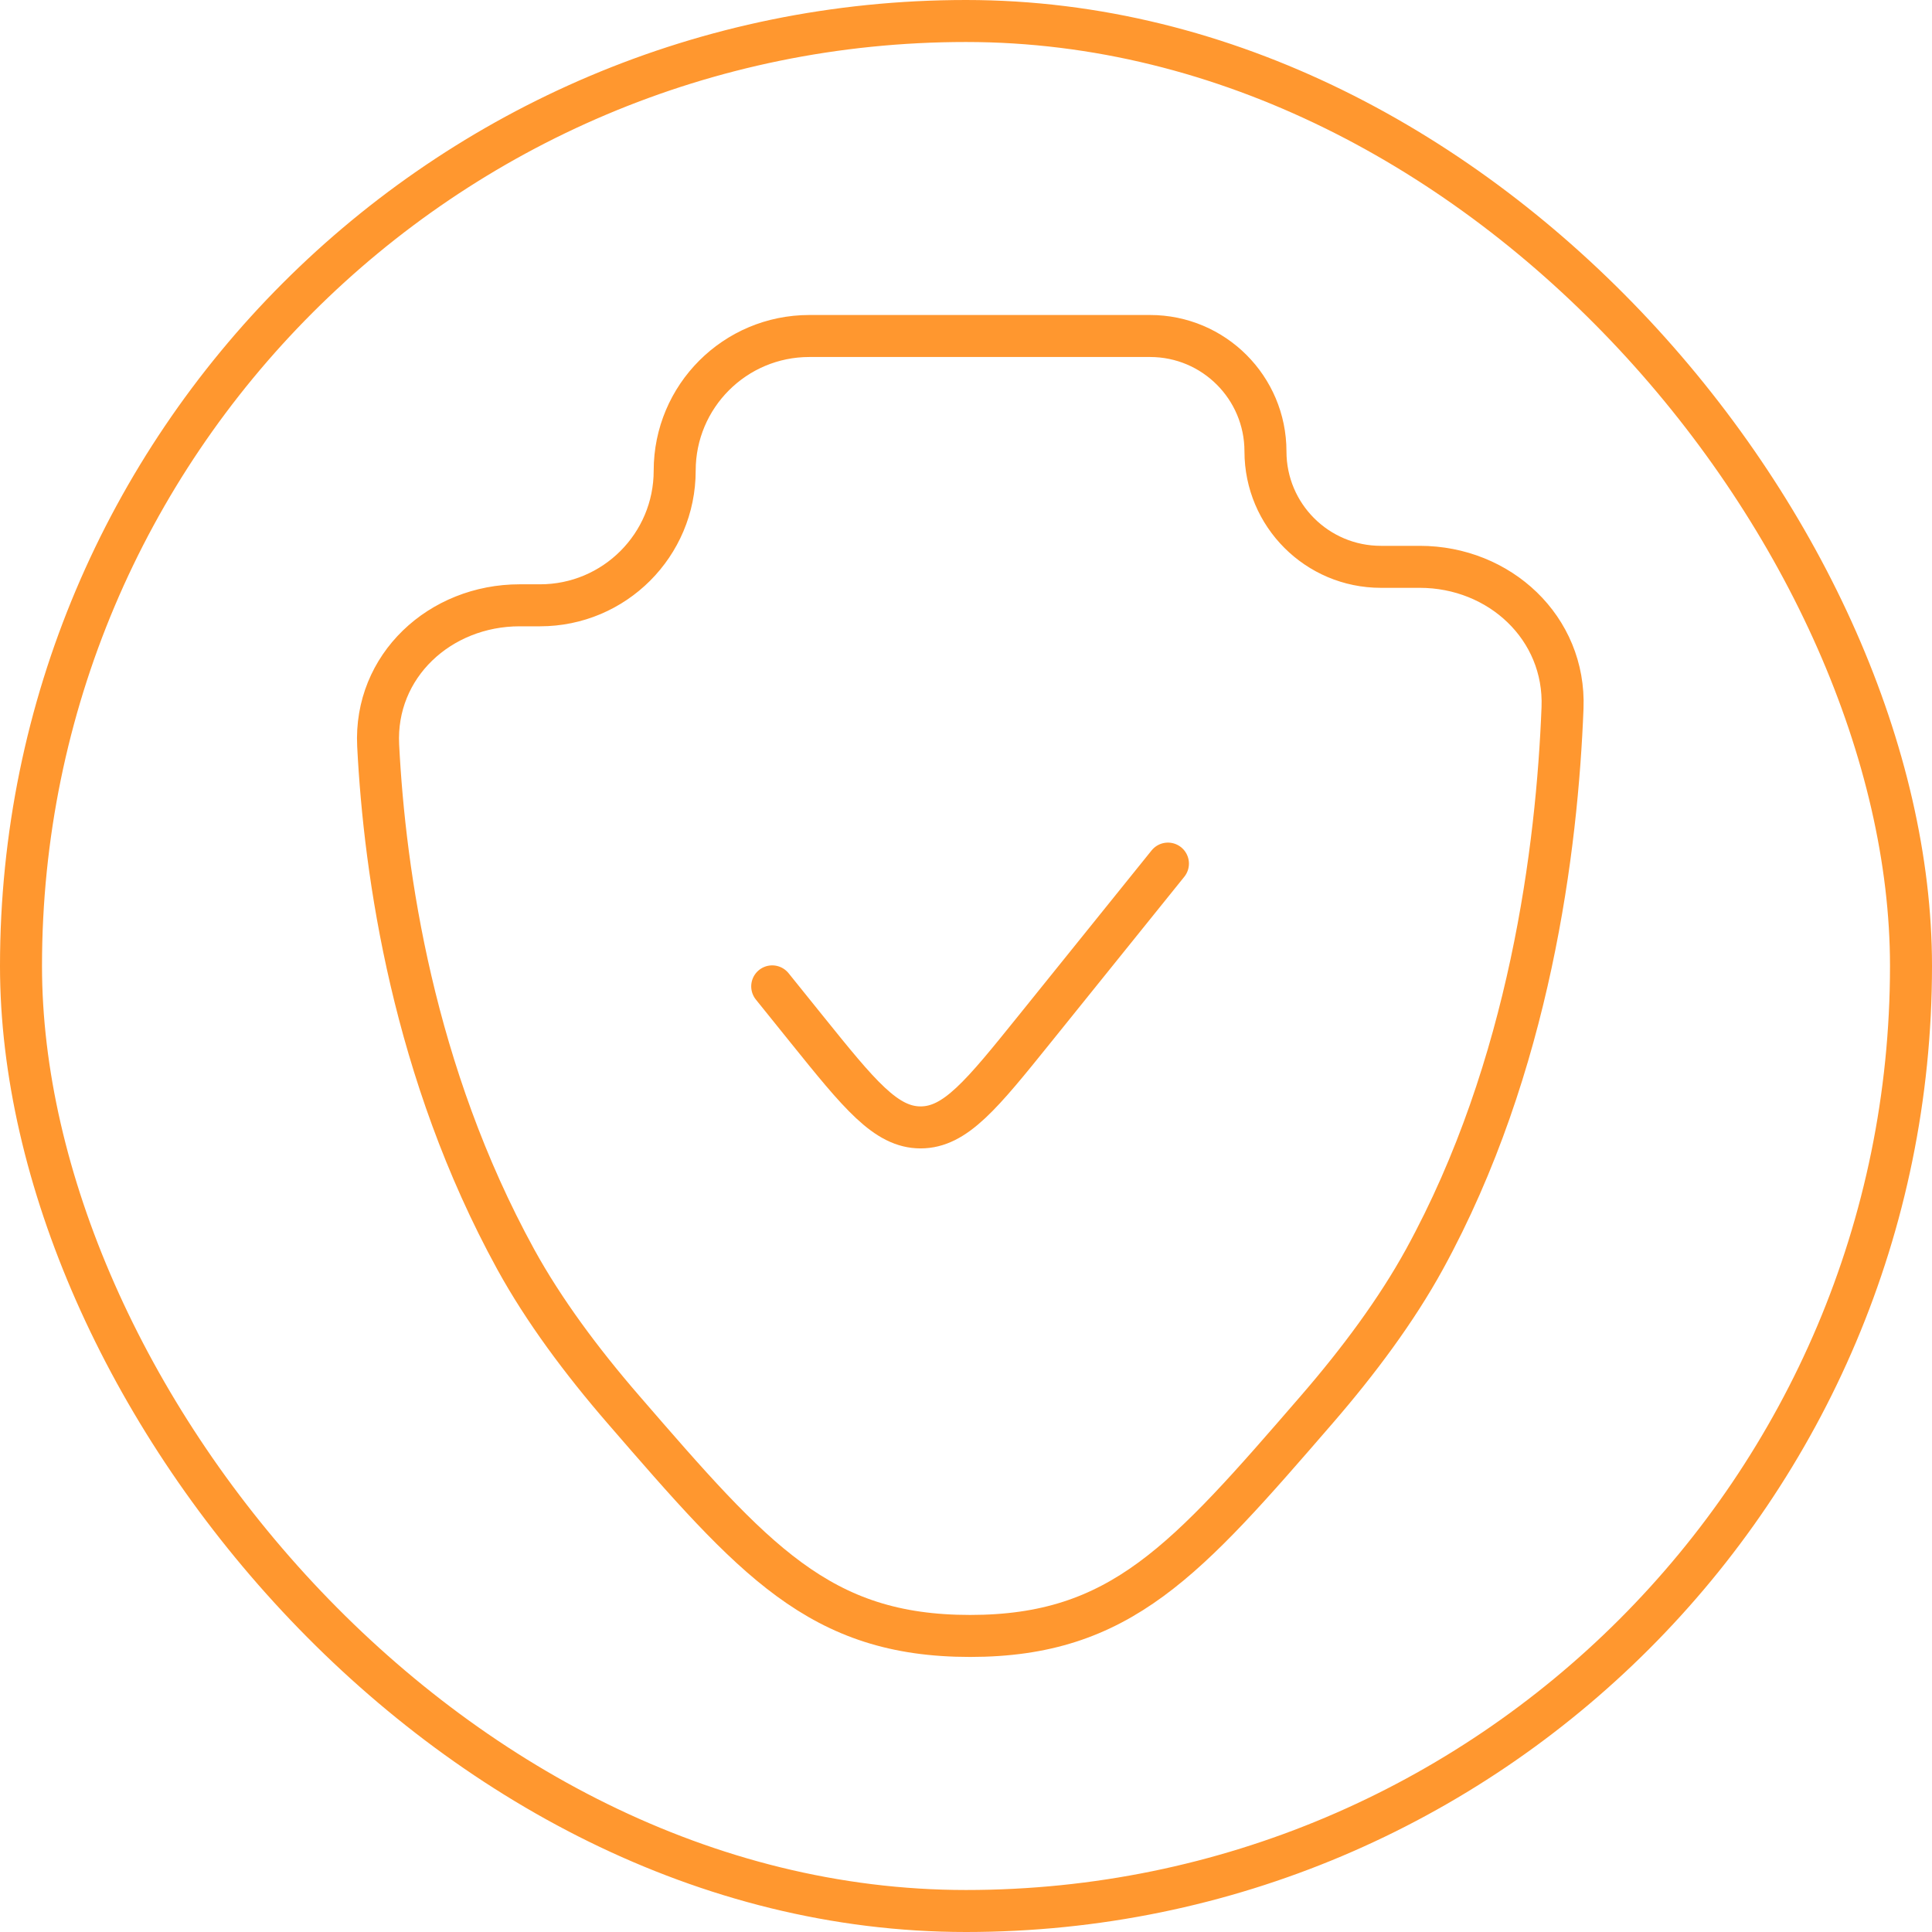<?xml version="1.0" encoding="UTF-8"?> <svg xmlns="http://www.w3.org/2000/svg" width="46" height="46" viewBox="0 0 46 46" fill="none"><rect x="0.5" y="0.5" width="45" height="45" rx="22.5" stroke="#FF972F"></rect><path d="M27.808 20.562L24.634 24.502C23.376 26.063 22.747 26.843 21.919 26.843C21.092 26.843 20.463 26.063 19.205 24.502L18.386 23.485M33.915 29.984C36.43 25.4 37.075 20.169 37.203 16.852C37.276 14.951 35.705 13.496 33.803 13.496H32.878C31.36 13.496 30.13 12.266 30.13 10.748C30.13 9.23 28.9 8 27.382 8H19.27C17.499 8 16.064 9.435 16.064 11.206C16.064 12.977 14.629 14.412 12.858 14.412H12.373C10.476 14.412 8.909 15.855 9.004 17.749C9.159 20.813 9.84 25.537 12.279 29.984C12.943 31.193 13.844 32.407 14.845 33.563C17.954 37.155 19.509 38.951 23.097 38.951C26.685 38.951 28.24 37.155 31.349 33.563C32.35 32.407 33.251 31.193 33.915 29.984Z" stroke="#FF972F" stroke-linecap="round"></path></svg> 